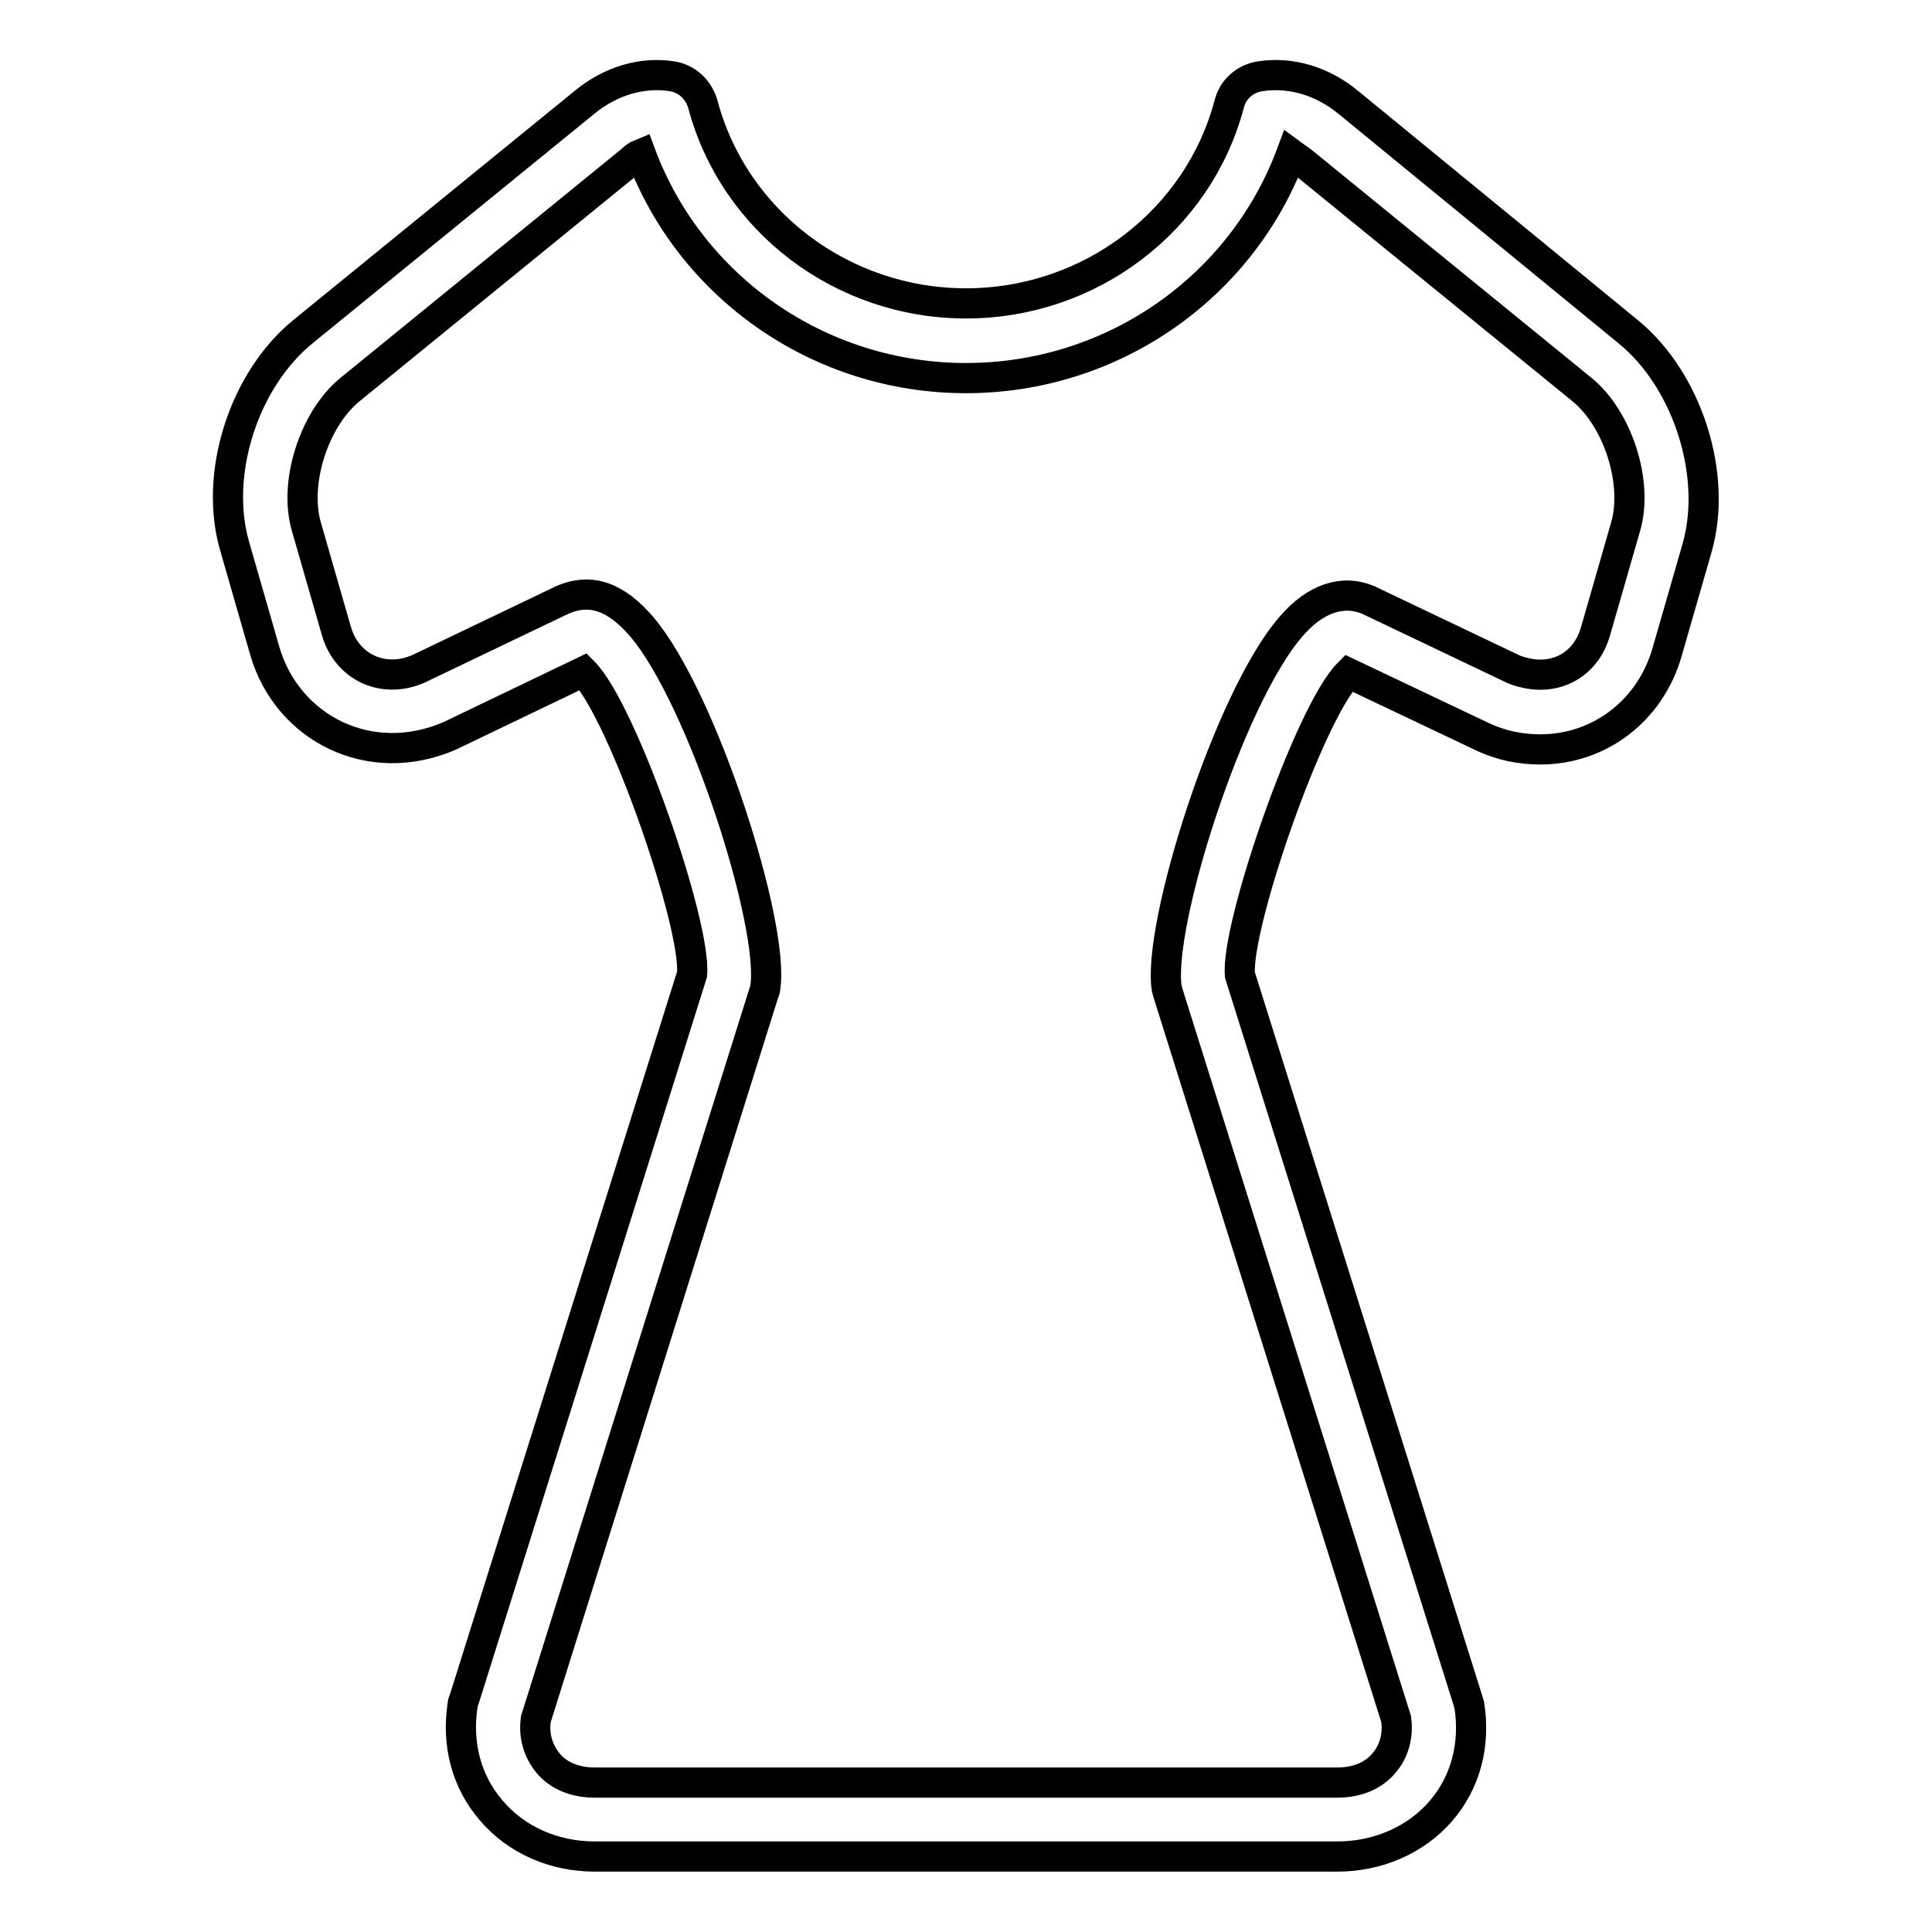 <?xml version="1.0" encoding="utf-8"?>
<!-- Svg Vector Icons : http://www.onlinewebfonts.com/icon -->
<!DOCTYPE svg PUBLIC "-//W3C//DTD SVG 1.1//EN" "http://www.w3.org/Graphics/SVG/1.1/DTD/svg11.dtd">
<svg version="1.1" xmlns="http://www.w3.org/2000/svg" xmlns:xlink="http://www.w3.org/1999/xlink" x="0px" y="0px" viewBox="0 0 256 256" enable-background="new 0 0 256 256" xml:space="preserve">
<g> <path stroke-width="4" fill-opacity="0" stroke="#000000"  d="M177.2,246H78.8c-5.4,0-10.4-2.2-13.7-6.1c-3.3-3.8-4.6-8.8-3.8-14c0-0.2,0.1-0.5,0.2-0.7l30.2-96.1 c0.6-6.5-9.2-34.9-14.4-40.1l-17.7,8.5c-10.6,4.6-21.5-1-24.5-11.2l-4-13.9c-2.8-9.6,1.2-22.1,9.1-28.5l37.2-30.3 c3.5-2.9,7.7-4.1,11.6-3.5c2,0.3,3.5,1.7,4.1,3.6c4.1,15.6,18.5,26.5,34.9,26.5c16.4,0,30.8-10.9,34.9-26.5 c0.5-1.9,2.1-3.3,4.1-3.6c4-0.6,8.2,0.6,11.7,3.5L215.8,44c7.8,6.4,11.8,18.9,9.1,28.5l-4,13.9c-2.2,7.7-8.9,12.9-16.8,12.9 c-2.6,0-5.1-0.5-7.5-1.6l-17.9-8.5c-5.2,5.2-15,33.6-14.4,40l30.2,96.1c0.1,0.2,0.1,0.5,0.2,0.7c0.8,5.2-0.5,10.2-3.8,14 C187.6,243.8,182.6,246,177.2,246L177.2,246z M71,227.8c-0.3,2.2,0.3,4.2,1.6,5.8c1.4,1.7,3.6,2.6,6.2,2.6h98.4 c2.6,0,4.8-0.9,6.2-2.6c1.3-1.5,1.9-3.6,1.6-5.8l-30.2-96.1c-0.1-0.2-0.1-0.5-0.2-0.7c-1.3-8.3,8.2-38.4,16.4-47.9 c3.3-3.9,7-5,10.3-3.6l19.3,9.2c1,0.4,2.3,0.7,3.5,0.7c3.5,0,6.3-2.2,7.3-5.7l4-13.9c1.7-5.8-1-14.3-5.8-18.2l-37.2-30.3 c-0.4-0.3-0.9-0.6-1.3-0.9c-6.6,17.7-23.7,29.7-43.1,29.7c-19.4,0-36.5-12-43.1-29.7c-0.5,0.2-0.9,0.5-1.3,0.9L46.4,51.6 c-4.8,3.9-7.5,12.4-5.8,18.2l4,13.9c1.4,4.7,6.2,7,10.9,4.9l19-9.1c3.9-1.7,7.2-0.3,10.5,3.5c8.1,9.5,17.7,39.6,16.4,47.9 c0,0.2-0.1,0.5-0.2,0.7L71,227.8z"/></g>
</svg>